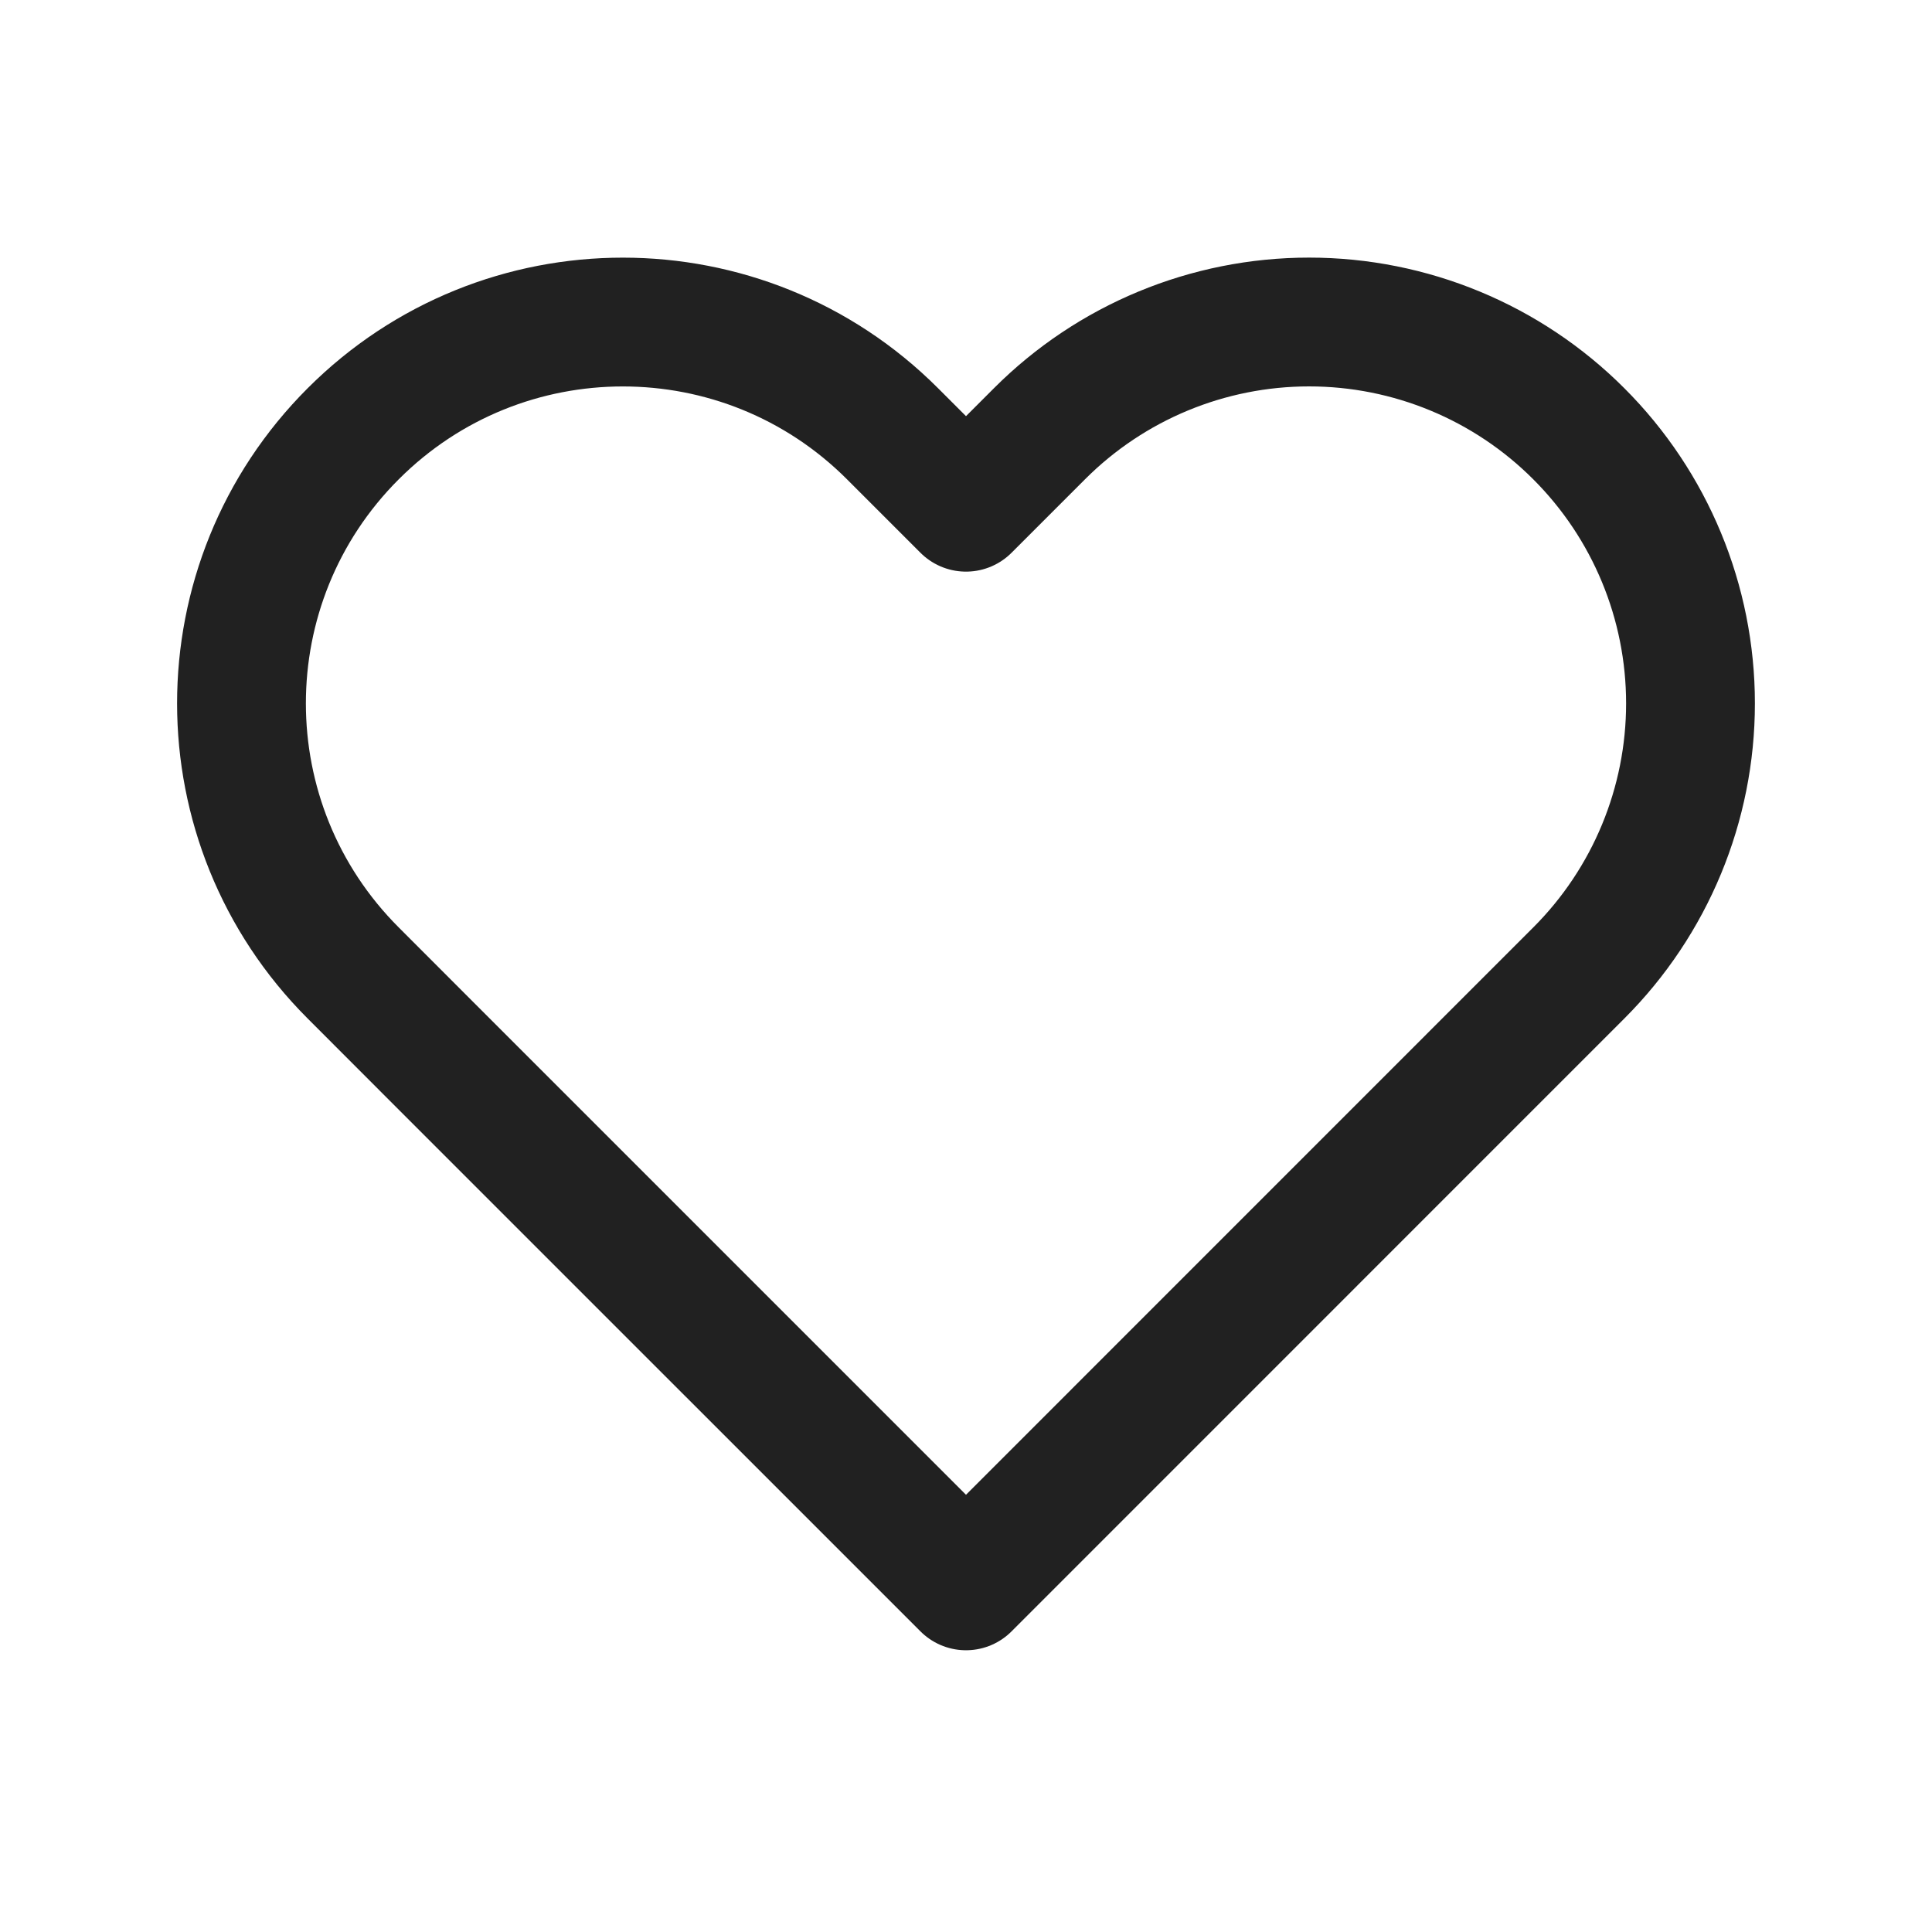 <?xml version="1.0" encoding="UTF-8"?>
<svg width="24px" height="24px" viewBox="0 0 24 24" version="1.1" xmlns="http://www.w3.org/2000/svg" xmlns:xlink="http://www.w3.org/1999/xlink">
    <!-- Generator: Sketch 51.3 (57544) - http://www.bohemiancoding.com/sketch -->
    <title>like</title>
    <desc>Created with Sketch.</desc>
    <defs></defs>
    <g id="like" stroke="none" stroke-width="1" fill="none" fill-rule="evenodd" stroke-linecap="round" stroke-linejoin="round">
        <g id="heart" transform="translate(3, 4)" stroke="#212121" stroke-width="1.6">
            <path d="M16.612,1.388 C15.724,0.499 14.519,-7.64824312e-16 13.262,0 C12.006,3.82412156e-16 10.801,0.499 9.913,1.388 L9,2.301 L8.087,1.388 C6.237,-0.462 3.238,-0.462 1.388,1.388 C-0.463,3.238 -0.463,6.237 1.388,8.087 L2.3,9 L9,15.7 L15.699,9 L16.612,8.087 C17.501,7.199 18,5.994 18,4.738 C18,3.481 17.501,2.276 16.612,1.388 Z" id="Shape"></path>
        </g>
    </g>
</svg>